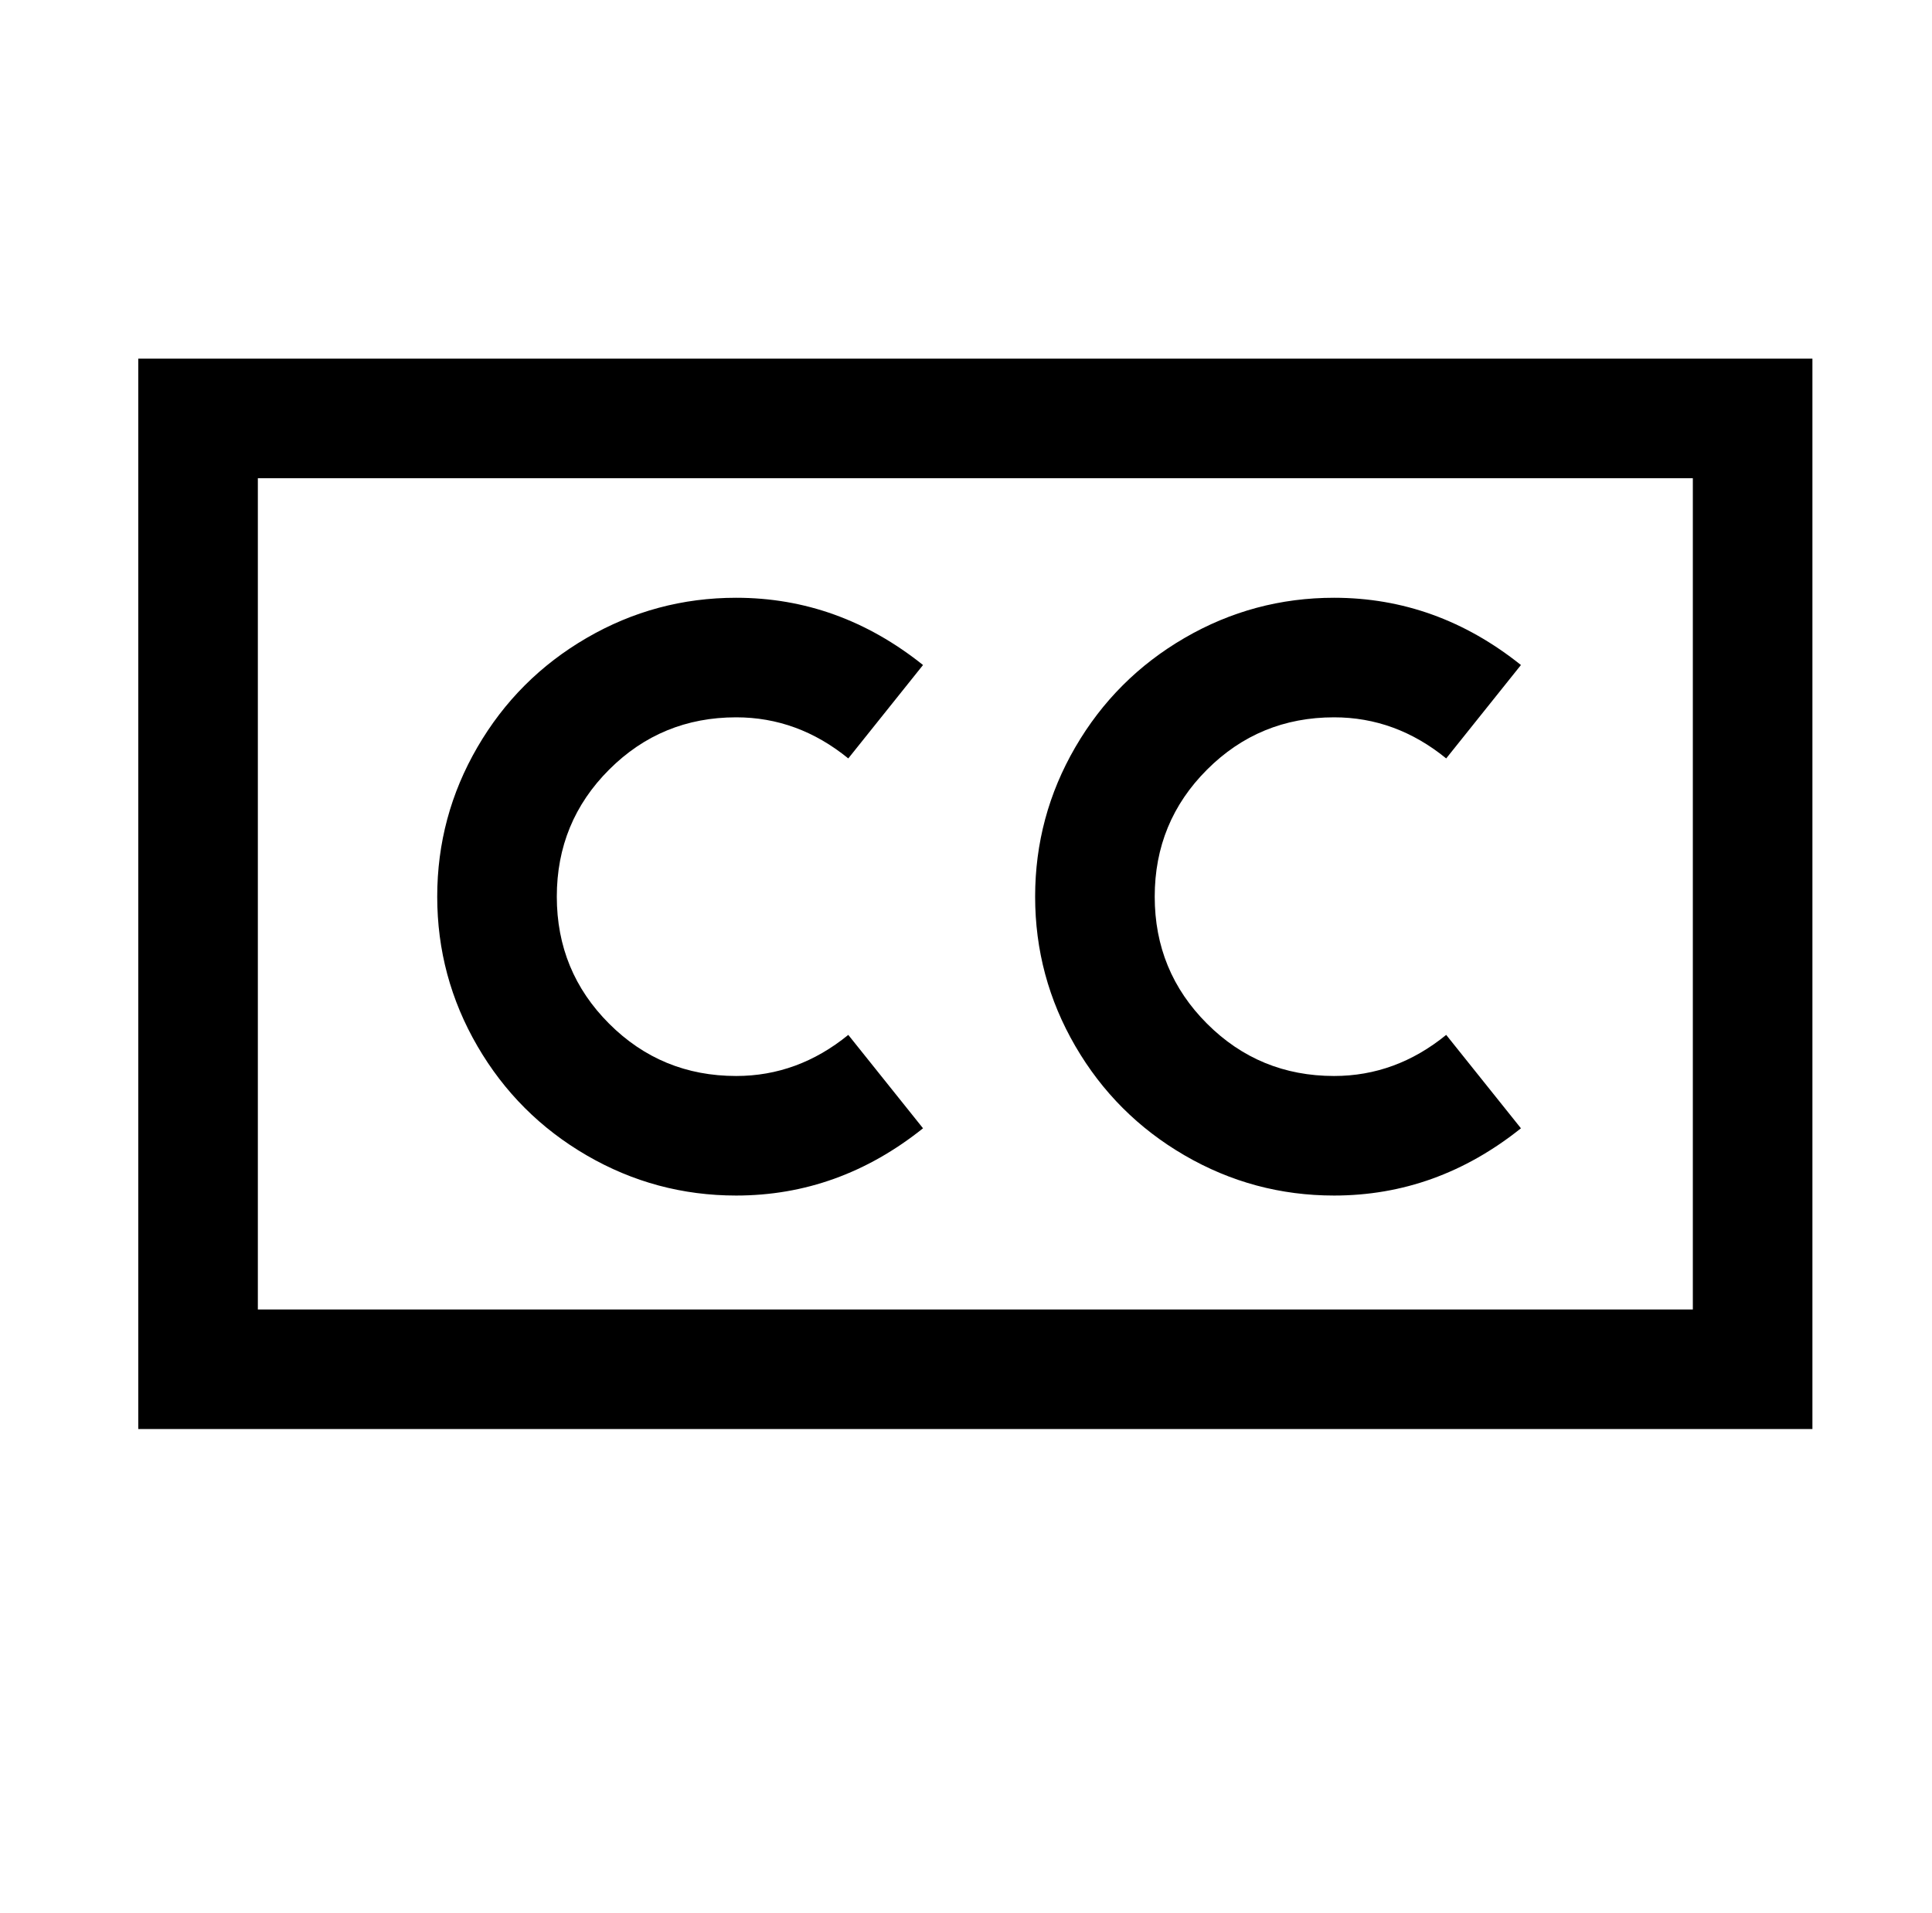 <?xml version="1.0" standalone="no"?>
<!DOCTYPE svg PUBLIC "-//W3C//DTD SVG 1.1//EN" "http://www.w3.org/Graphics/SVG/1.1/DTD/svg11.dtd" >
<svg xmlns="http://www.w3.org/2000/svg" xmlns:xlink="http://www.w3.org/1999/xlink" version="1.1" viewBox="-10 0 1034 1024">
   <path fill="currentColor"
d="M64 192v573h896v-573h-896zM128 256h768v445h-768v-445zM384 320q-43 0 -80 21.5t-58.5 58.5t-21.5 80t21.5 80t58.5 58.5t80 21.5q55 0 100 -36l-40 -50q-27 22 -60 22q-40 0 -68 -28t-28 -68t28 -68t68 -28q33 0 60 22l40 -50q-45 -36 -100 -36zM704 320
q-43 0 -80 21.5t-58.5 58.5t-21.5 80t21.5 80t58.5 58.5t80 21.5q55 0 100 -36l-40 -50q-27 22 -60 22q-40 0 -68 -28t-28 -68t28 -68t68 -28q33 0 60 22l40 -50q-45 -36 -100 -36z" />
</svg>
